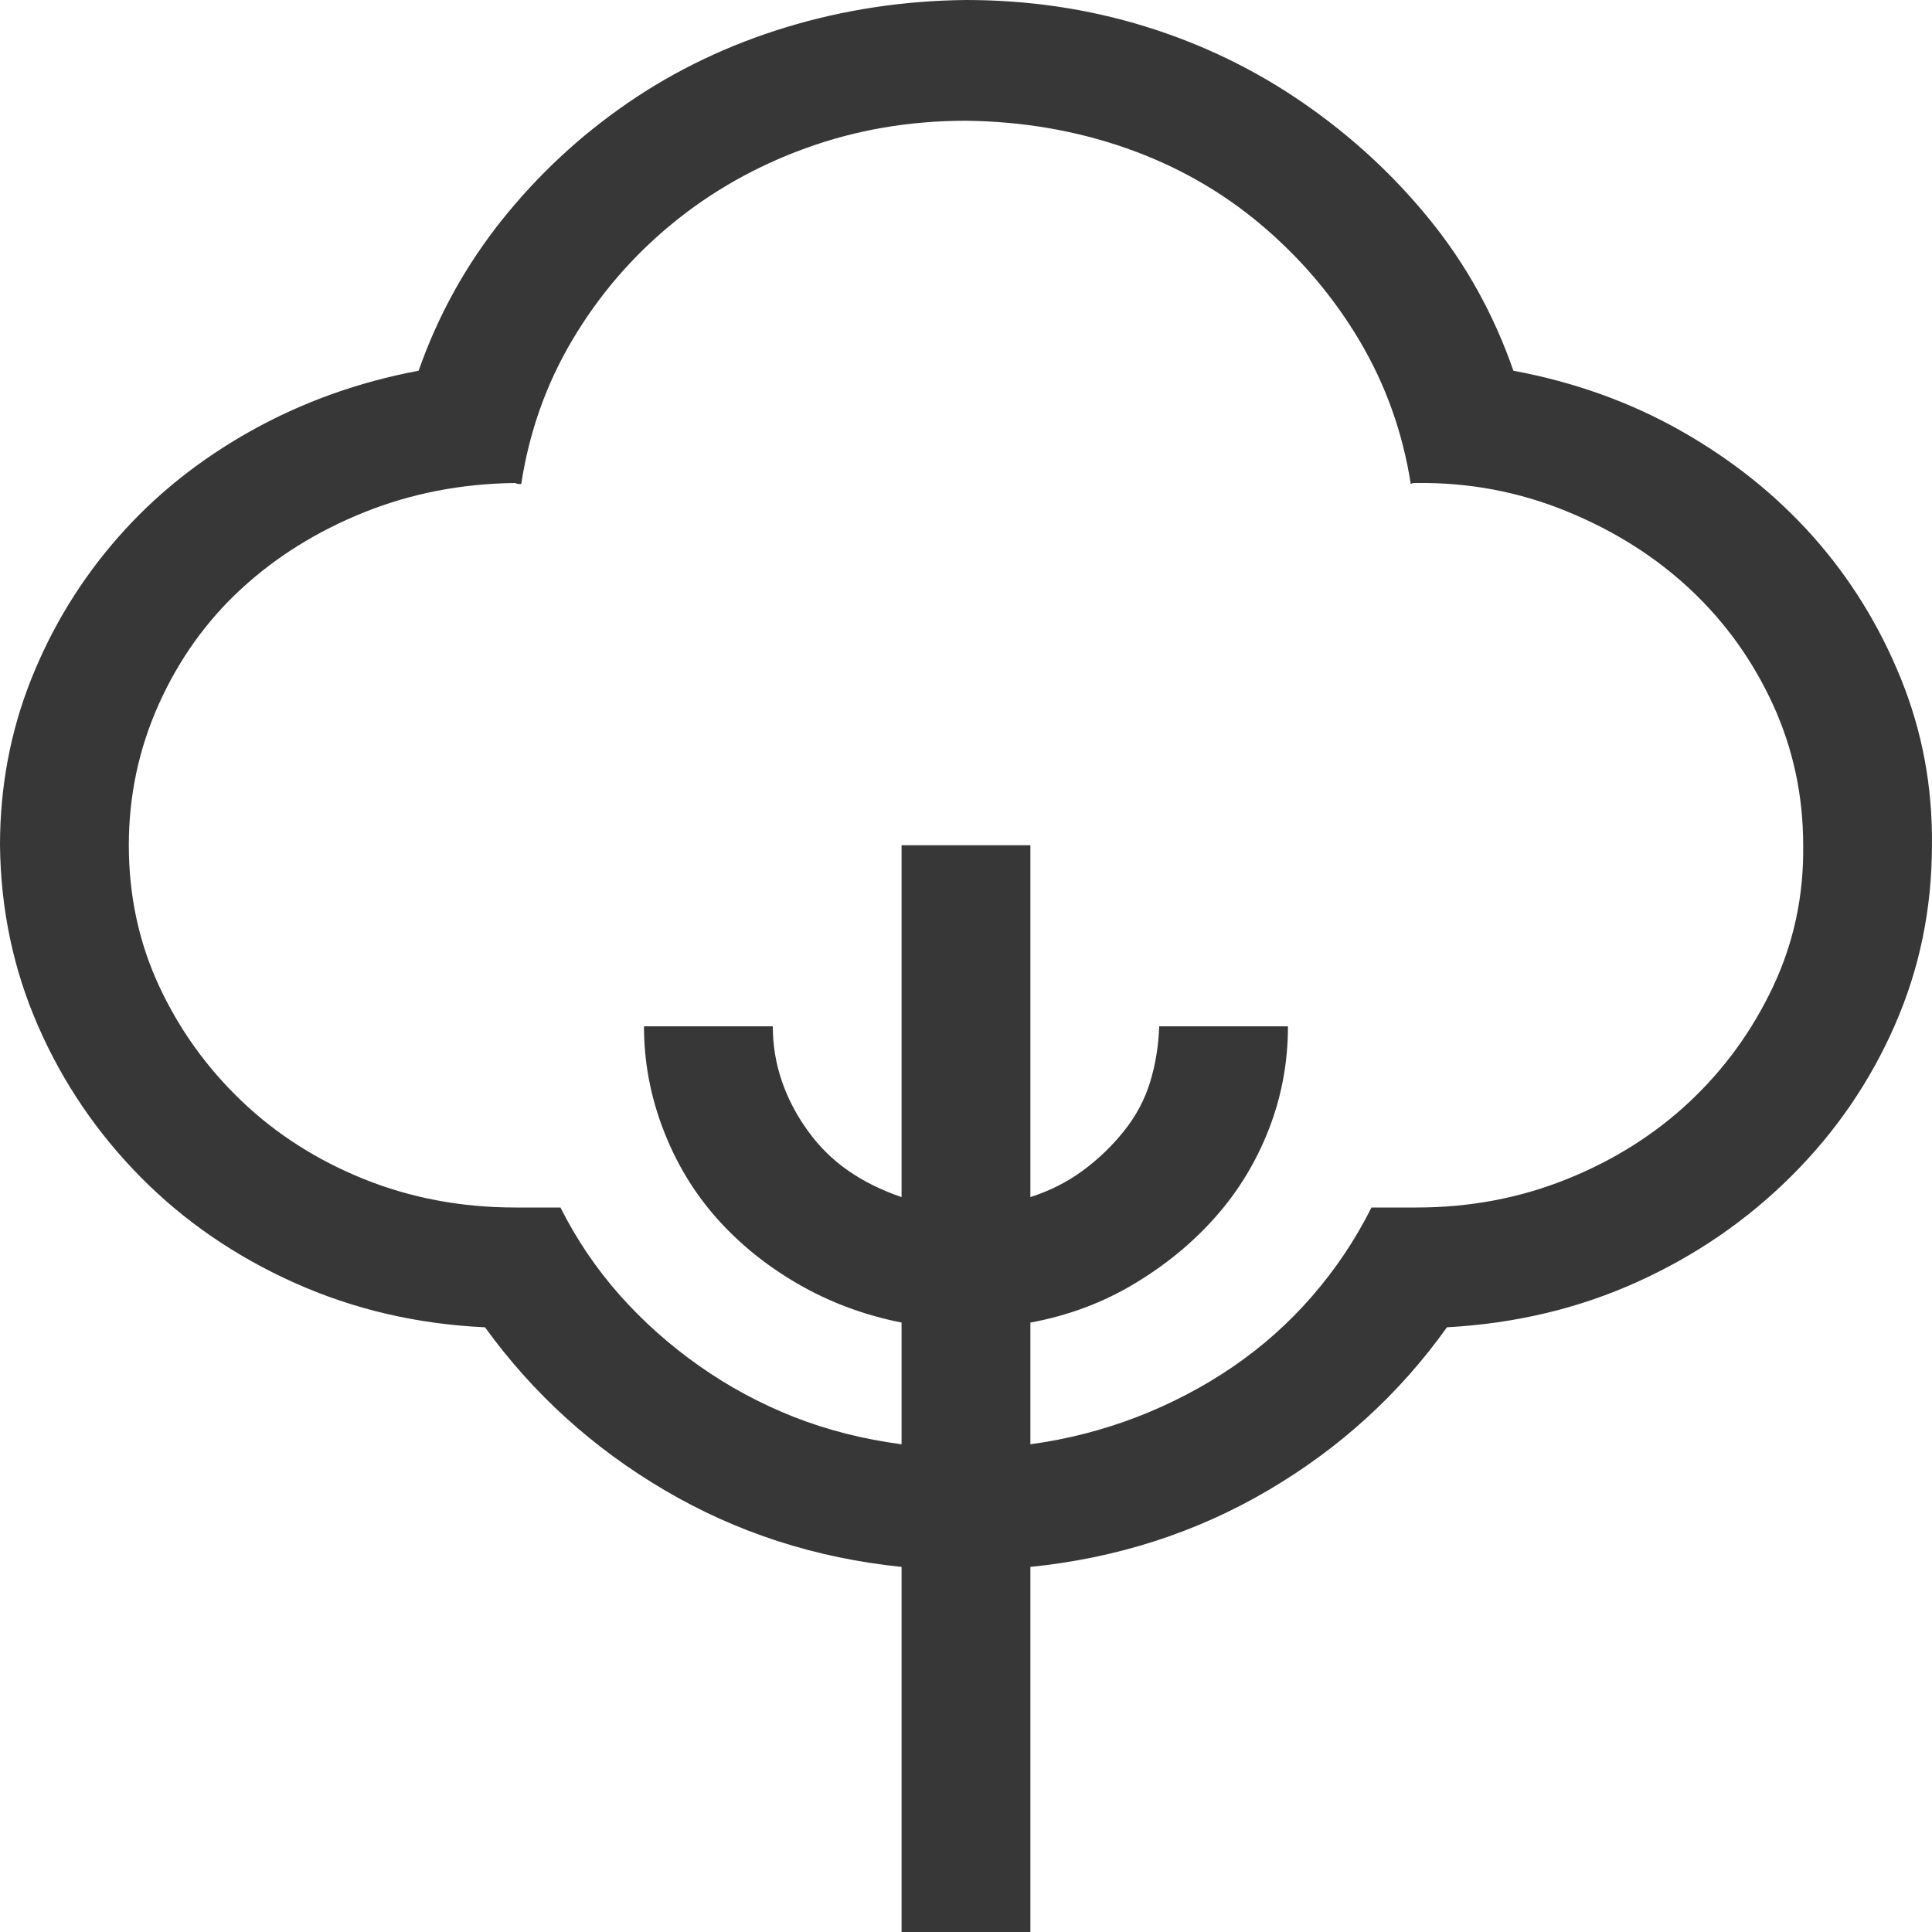<svg width="34" height="34" viewBox="0 0 34 34" fill="none" xmlns="http://www.w3.org/2000/svg">
<g clip-path="url(#clip0_409_27072)">
<path d="M26.633 6.524C27.707 6.724 28.693 7.078 29.59 7.587C30.487 8.096 31.261 8.716 31.91 9.446C32.559 10.177 33.073 11.007 33.45 11.937C33.828 12.866 34.011 13.846 33.999 14.875C33.999 15.993 33.781 17.05 33.344 18.046C32.907 19.042 32.3 19.927 31.52 20.702C30.741 21.477 29.838 22.097 28.811 22.561C27.784 23.026 26.668 23.292 25.464 23.358C24.626 24.532 23.575 25.489 22.312 26.23C21.049 26.972 19.656 27.42 18.133 27.575V34H15.866V27.575C14.355 27.42 12.968 26.972 11.705 26.23C10.442 25.489 9.385 24.532 8.535 23.358C7.343 23.303 6.227 23.043 5.188 22.578C4.15 22.113 3.246 21.494 2.479 20.719C1.712 19.944 1.11 19.059 0.673 18.062C0.236 17.066 0.012 16.004 0 14.875C0 13.846 0.183 12.872 0.549 11.953C0.915 11.034 1.423 10.204 2.072 9.463C2.721 8.721 3.5 8.096 4.409 7.587C5.318 7.078 6.304 6.724 7.367 6.524C7.709 5.55 8.199 4.665 8.836 3.868C9.474 3.071 10.212 2.385 11.05 1.81C11.888 1.234 12.815 0.791 13.83 0.481C14.845 0.172 15.902 0.011 17 0C18.098 0 19.148 0.155 20.152 0.465C21.155 0.775 22.082 1.223 22.932 1.81C23.782 2.396 24.526 3.082 25.163 3.868C25.801 4.654 26.291 5.539 26.633 6.524ZM24.933 21.25C25.866 21.25 26.745 21.084 27.571 20.752C28.398 20.42 29.118 19.966 29.732 19.391C30.346 18.815 30.836 18.14 31.202 17.365C31.568 16.59 31.745 15.76 31.733 14.875C31.733 14.001 31.556 13.176 31.202 12.401C30.847 11.627 30.363 10.951 29.75 10.376C29.136 9.8 28.41 9.341 27.571 8.998C26.733 8.655 25.854 8.489 24.933 8.5H24.88C24.868 8.5 24.85 8.506 24.827 8.517C24.685 7.609 24.384 6.768 23.924 5.993C23.463 5.218 22.885 4.538 22.188 3.951C21.492 3.365 20.701 2.916 19.815 2.606C18.93 2.297 17.991 2.136 17 2.125C16.008 2.125 15.07 2.285 14.184 2.606C13.299 2.927 12.508 3.376 11.811 3.951C11.115 4.527 10.536 5.202 10.076 5.977C9.615 6.751 9.314 7.598 9.173 8.517H9.12C9.108 8.517 9.09 8.511 9.067 8.5C8.122 8.511 7.237 8.683 6.41 9.015C5.584 9.347 4.864 9.795 4.25 10.359C3.636 10.924 3.152 11.599 2.798 12.385C2.444 13.171 2.267 14.001 2.267 14.875C2.267 15.76 2.444 16.585 2.798 17.349C3.152 18.112 3.636 18.787 4.25 19.374C4.864 19.961 5.584 20.42 6.41 20.752C7.237 21.084 8.122 21.25 9.067 21.25H9.863C10.147 21.814 10.495 22.329 10.908 22.794C11.321 23.259 11.788 23.674 12.307 24.039C12.826 24.404 13.381 24.703 13.972 24.936C14.562 25.168 15.194 25.328 15.866 25.417V23.275C15.205 23.143 14.597 22.916 14.043 22.595C13.488 22.274 13.009 21.886 12.608 21.433C12.207 20.979 11.894 20.459 11.67 19.872C11.445 19.285 11.333 18.682 11.333 18.062H13.6C13.6 18.395 13.653 18.715 13.759 19.025C13.865 19.335 14.019 19.629 14.22 19.905C14.42 20.182 14.656 20.414 14.928 20.602C15.199 20.791 15.512 20.946 15.866 21.067V14.875H18.133V21.067C18.475 20.957 18.782 20.802 19.054 20.602C19.325 20.403 19.567 20.171 19.78 19.905C19.992 19.64 20.146 19.352 20.24 19.042C20.335 18.732 20.388 18.406 20.4 18.062H22.666C22.666 18.693 22.554 19.297 22.33 19.872C22.106 20.448 21.793 20.962 21.391 21.416C20.99 21.87 20.512 22.263 19.957 22.595C19.402 22.927 18.794 23.154 18.133 23.275V25.417C18.782 25.328 19.408 25.168 20.01 24.936C20.612 24.703 21.173 24.41 21.692 24.056C22.212 23.701 22.678 23.287 23.091 22.811C23.505 22.335 23.853 21.814 24.136 21.25H24.933Z" fill="#373737"/>
</g>
<defs>
<clipPath id="clip0_409_27072">
<rect width="34" height="34" fill="white"/>
</clipPath>
</defs>
</svg>
